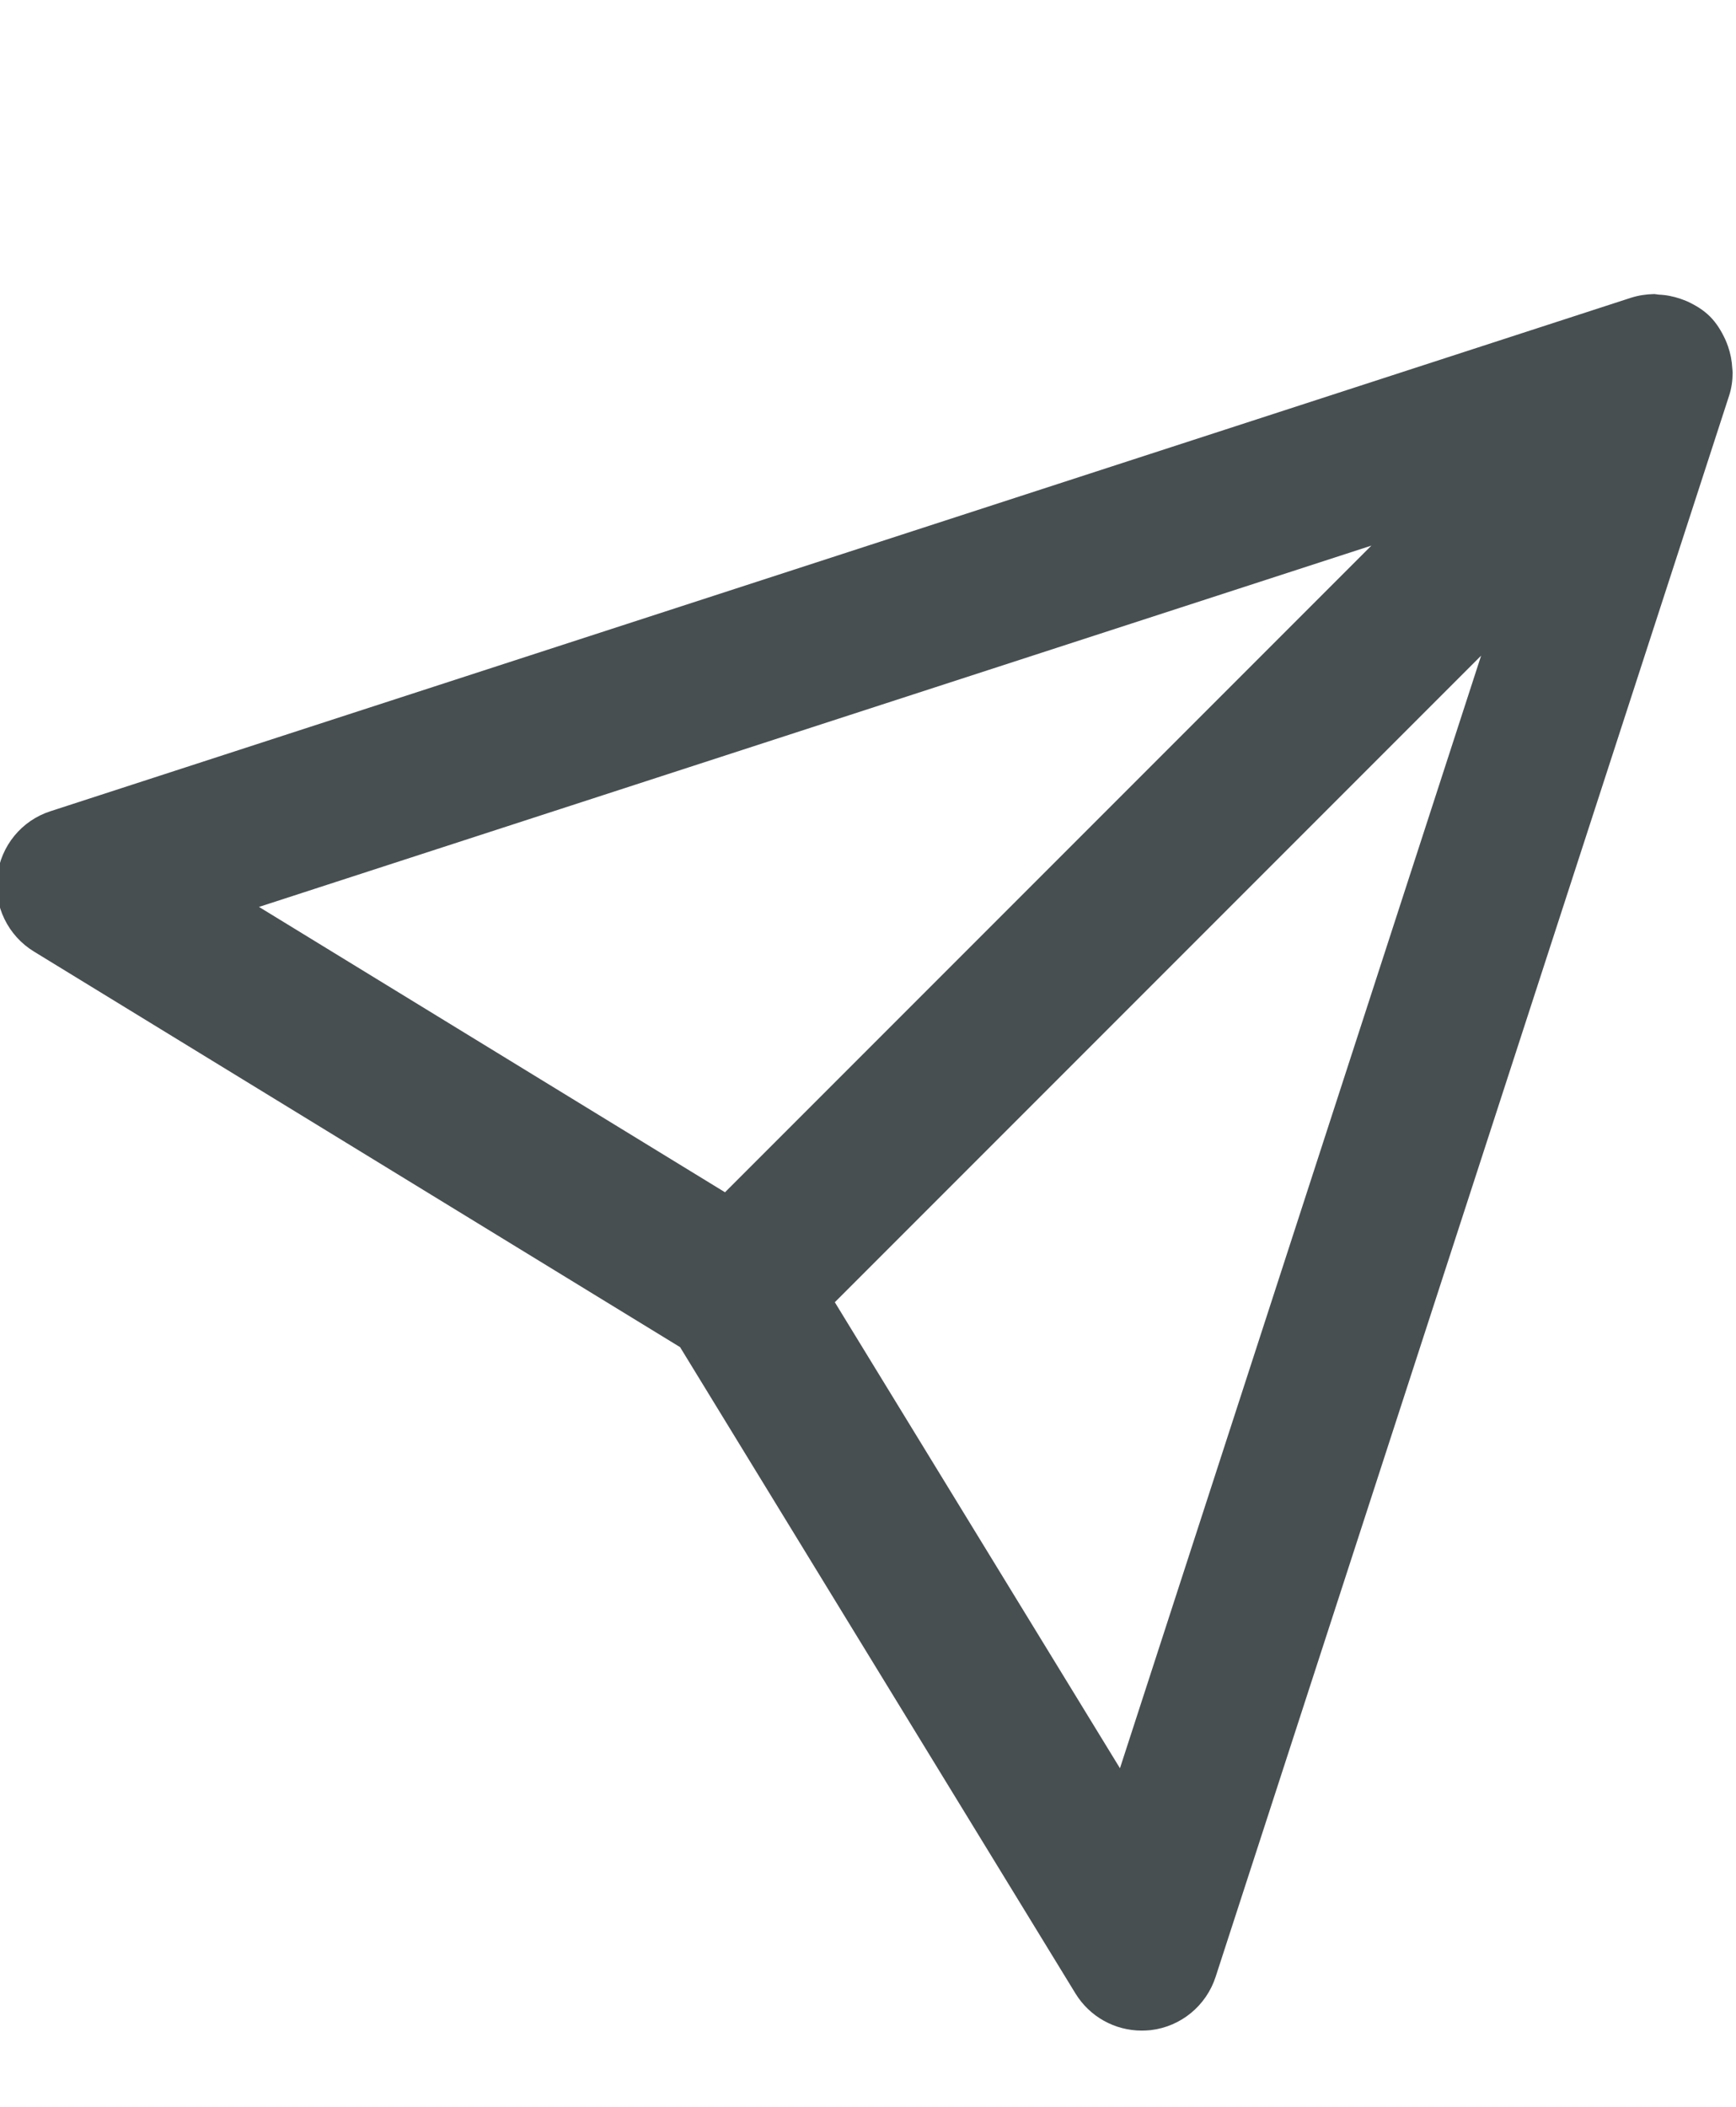 <?xml version="1.0" encoding="UTF-8" standalone="no"?><!-- Generator: Gravit.io --><svg xmlns="http://www.w3.org/2000/svg" xmlns:xlink="http://www.w3.org/1999/xlink" style="isolation:isolate" viewBox="0 0 18.131 22" width="18.131pt" height="22pt"><path d=" M 11.697 18.46 L 8.719 13.595 L 15.469 6.845 L 11.697 18.46 Z  M 14.323 5.696 L 7.572 12.447 L 2.705 9.468 L 14.323 5.696 Z  M 18.092 3.843 C 18.088 3.765 18.073 3.69 18.048 3.617 C 18.039 3.592 18.03 3.568 18.019 3.544 C 17.979 3.458 17.93 3.376 17.861 3.306 C 17.791 3.236 17.709 3.187 17.623 3.147 C 17.598 3.136 17.575 3.128 17.55 3.119 C 17.477 3.094 17.402 3.079 17.325 3.076 C 17.307 3.075 17.292 3.07 17.274 3.07 C 17.195 3.072 17.115 3.083 17.036 3.108 L 0.527 8.469 C 0.225 8.566 0.009 8.831 -0.029 9.146 C -0.067 9.46 0.084 9.768 0.353 9.933 L 7.103 14.064 L 11.232 20.811 C 11.381 21.054 11.643 21.199 11.925 21.199 C 11.956 21.199 11.988 21.197 12.019 21.194 C 12.334 21.157 12.598 20.939 12.696 20.638 L 18.059 4.131 C 18.085 4.052 18.095 3.972 18.096 3.892 C 18.096 3.875 18.093 3.859 18.092 3.843 Z " fill="rgb(71,79,81)"/></svg>
